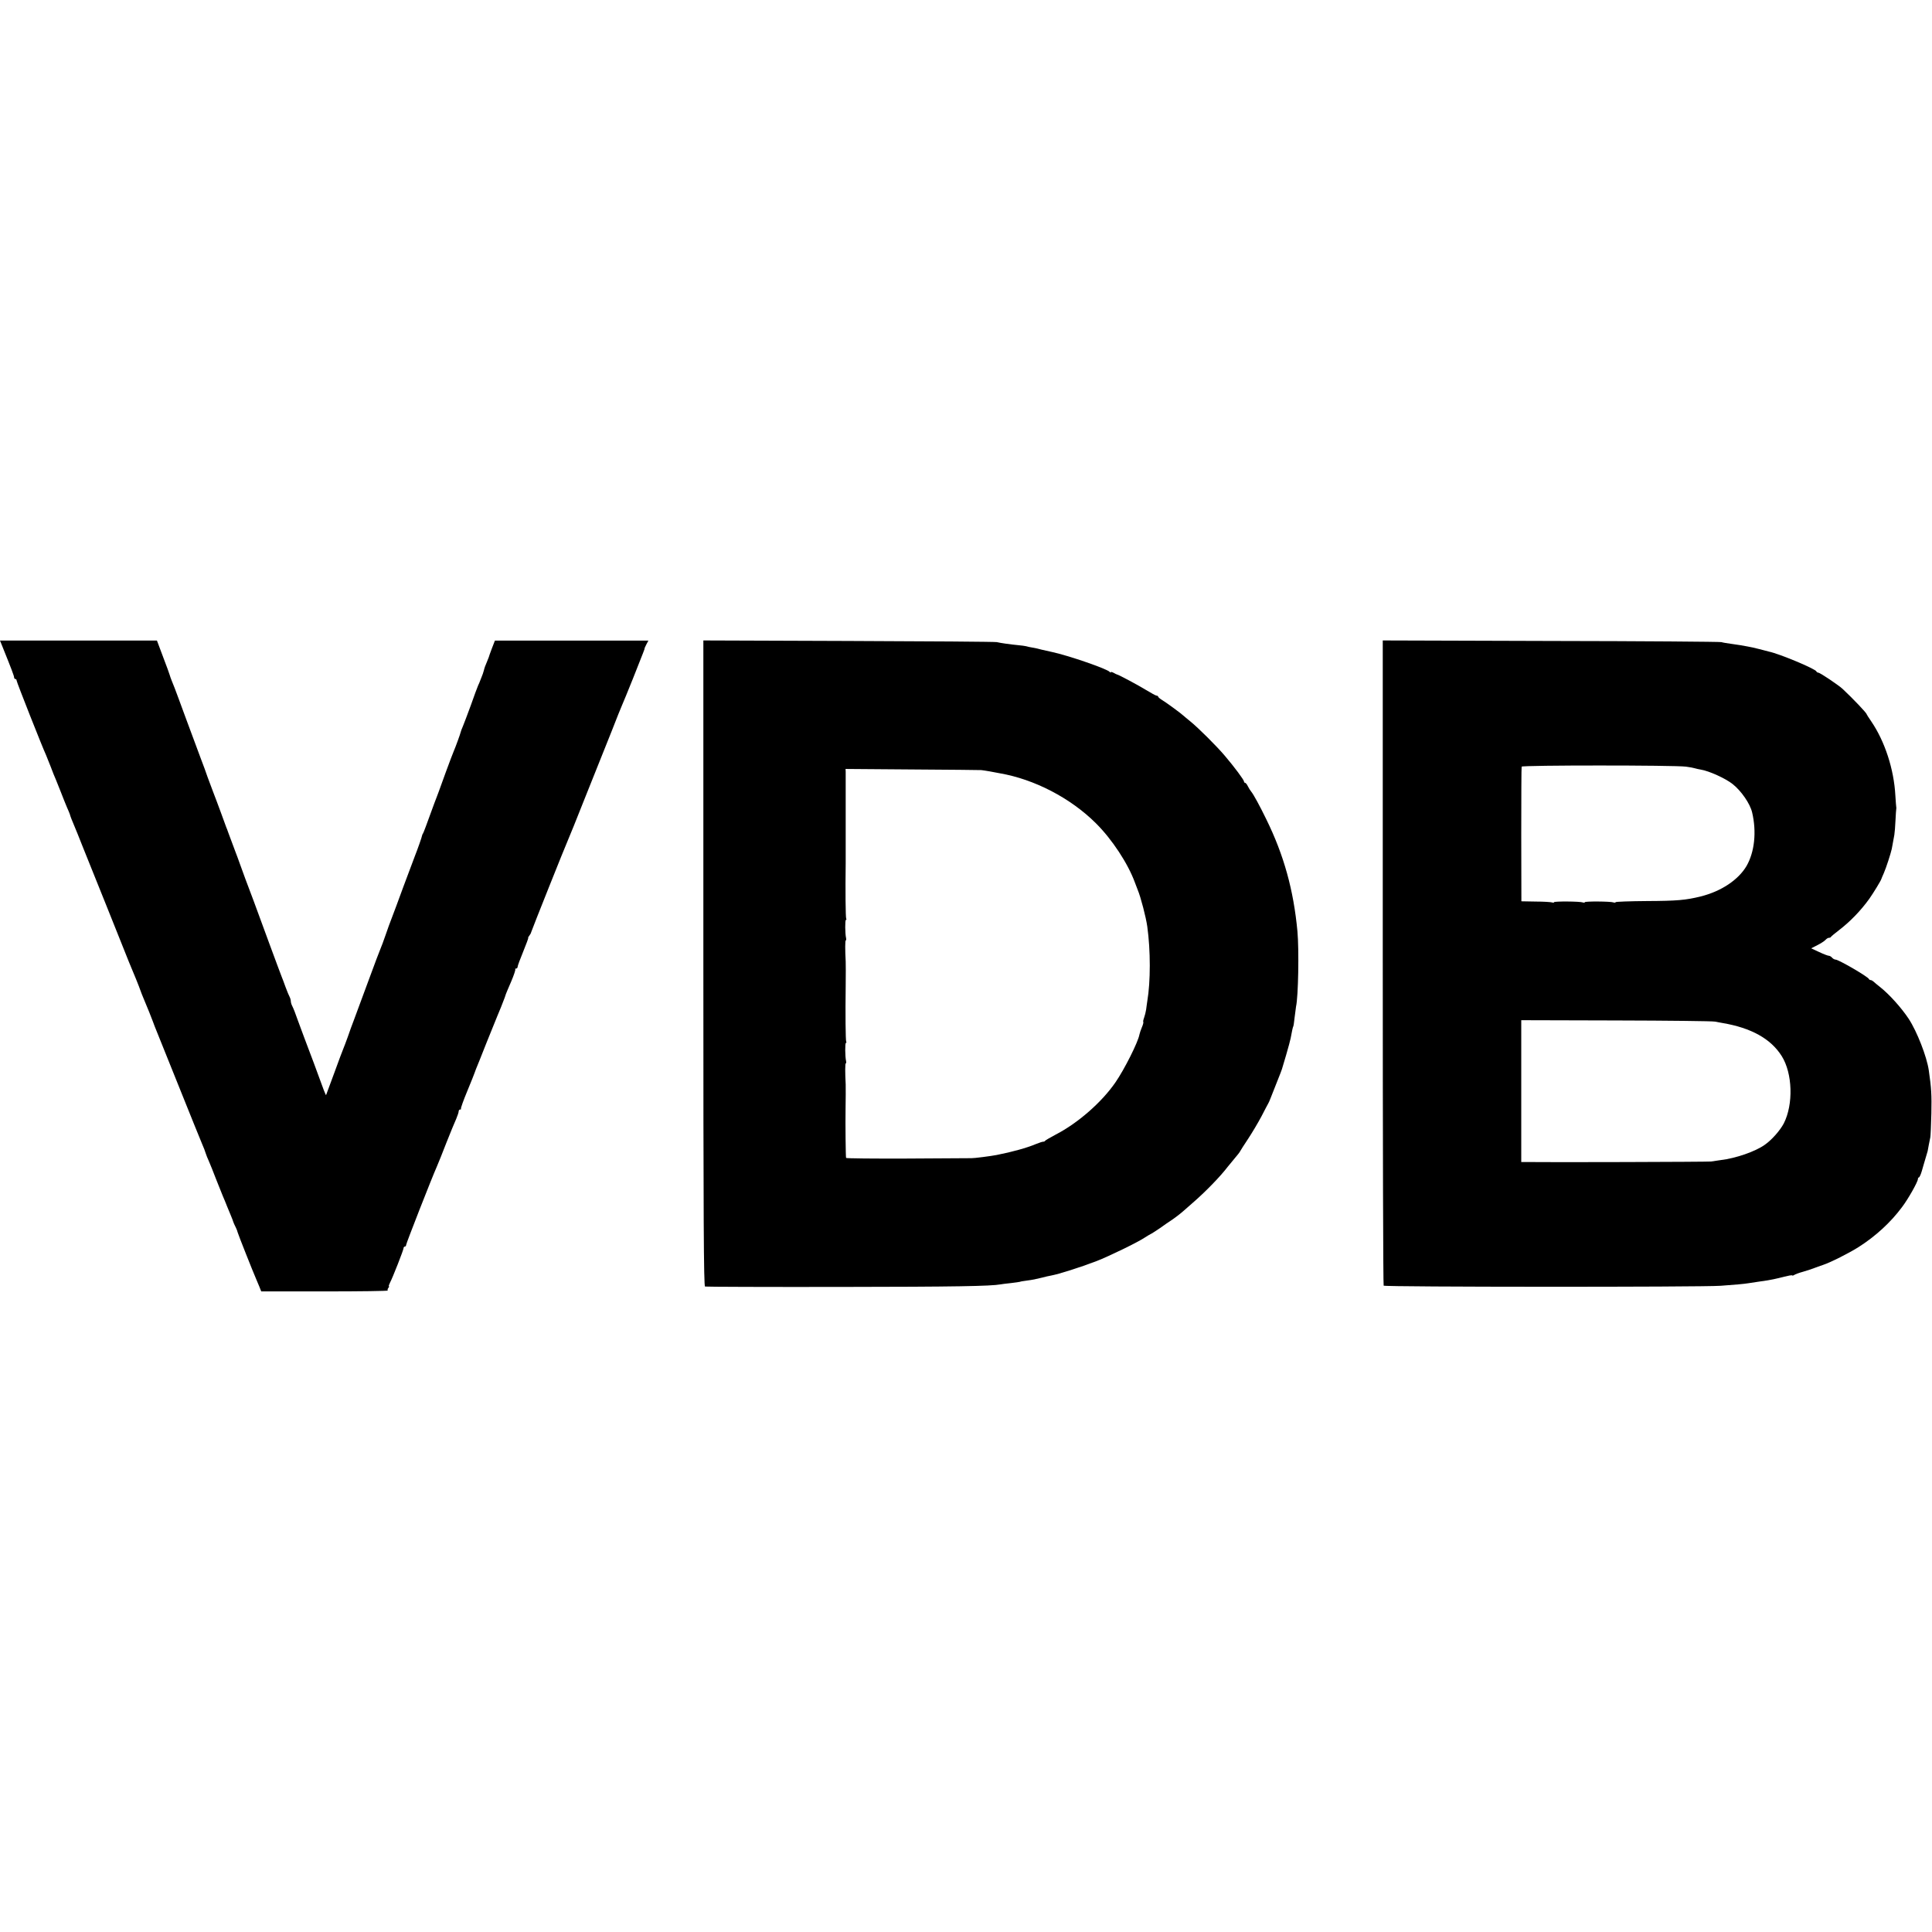 <?xml version="1.0" standalone="no"?>
<!DOCTYPE svg PUBLIC "-//W3C//DTD SVG 20010904//EN"
 "http://www.w3.org/TR/2001/REC-SVG-20010904/DTD/svg10.dtd">
<svg version="1.0" xmlns="http://www.w3.org/2000/svg"
 width="1508pt" height="1508pt" viewBox="0 0 1508 1508"
 preserveAspectRatio="xMidYMid meet">
<g transform="translate(0,1508) scale(0.1,-0.1)"
fill="#000000" stroke="none">
<path d="M21 10028 c69 -171 89 -224 89 -235 0 -7 5 -13 10 -13 6 0 10 -6 10
-13 0 -11 201 -520 230 -582 5 -11 21 -51 36 -90 14 -38 32 -83 40 -100 7 -16
25 -61 40 -100 14 -38 36 -90 46 -115 11 -24 21 -49 23 -55 1 -5 7 -23 13 -38
42 -102 55 -132 90 -222 22 -55 105 -262 185 -460 79 -198 147 -369 152 -380
5 -11 9 -22 10 -25 1 -3 6 -16 12 -30 31 -72 85 -206 87 -215 2 -5 8 -21 13
-35 40 -95 85 -207 87 -215 2 -5 8 -21 13 -35 6 -14 88 -218 183 -455 95 -236
180 -448 190 -470 10 -22 21 -51 25 -65 4 -14 16 -43 26 -65 10 -22 34 -83 54
-135 21 -52 45 -113 54 -135 10 -22 25 -60 35 -85 10 -25 23 -56 29 -70 6 -14
11 -27 12 -30 6 -20 18 -48 27 -64 5 -10 11 -26 13 -35 3 -14 120 -309 145
-366 5 -11 16 -37 24 -57 l15 -38 497 0 c274 0 494 3 491 7 -4 3 -2 12 4 20 6
7 8 13 5 13 -4 0 0 12 8 28 20 37 106 256 106 270 0 7 5 12 10 12 6 0 10 6 10
13 0 11 197 515 240 612 10 22 43 105 74 185 32 80 66 164 77 187 10 24 19 50
19 58 0 8 5 15 12 15 6 0 9 3 6 6 -3 3 19 65 49 137 30 73 56 137 57 142 2 6
7 19 11 30 5 11 42 103 82 205 41 102 78 194 83 205 5 11 19 45 31 75 11 30
25 64 29 75 4 11 8 23 9 27 1 4 20 48 41 97 21 49 35 92 32 95 -3 3 0 6 6 6 7
0 12 6 12 13 0 8 20 62 44 120 24 59 42 107 39 107 -3 0 1 7 8 16 7 9 14 21
15 28 3 13 267 675 288 721 8 17 67 163 131 325 65 162 123 309 130 325 7 17
43 107 80 200 36 94 73 184 80 200 8 17 46 111 86 210 87 220 91 229 90 233
-1 1 6 16 14 32 l16 30 -599 0 -599 0 -24 -62 c-13 -35 -24 -65 -24 -68 -1 -3
-8 -21 -16 -40 -9 -19 -19 -47 -22 -62 -4 -15 -12 -40 -19 -55 -6 -15 -12 -30
-13 -33 -1 -3 -6 -16 -13 -30 -6 -14 -32 -83 -57 -155 -26 -71 -54 -145 -62
-164 -8 -18 -16 -39 -17 -45 -2 -12 -41 -119 -55 -151 -10 -21 -110 -293 -115
-310 -2 -5 -8 -23 -15 -40 -6 -16 -16 -41 -21 -55 -64 -176 -83 -227 -88 -235
-4 -5 -7 -12 -7 -15 -1 -11 -39 -118 -56 -160 -10 -25 -50 -133 -90 -240 -39
-107 -80 -217 -91 -245 -11 -27 -33 -88 -49 -135 -16 -47 -34 -94 -39 -105 -5
-11 -49 -126 -96 -255 -48 -129 -98 -264 -111 -300 -14 -36 -36 -96 -49 -135
-14 -38 -29 -79 -34 -90 -5 -11 -37 -96 -71 -190 -34 -93 -63 -171 -64 -173
-1 -1 -9 17 -18 40 -34 95 -121 328 -152 408 -18 47 -40 108 -50 135 -20 58
-34 93 -46 117 -5 10 -9 25 -9 33 0 8 -4 23 -9 33 -5 9 -20 44 -32 77 -12 33
-25 69 -30 80 -5 11 -47 126 -95 255 -124 338 -143 390 -189 510 -7 19 -25 69
-40 110 -15 41 -30 84 -35 95 -4 11 -17 45 -28 75 -11 30 -24 64 -28 75 -4 11
-8 22 -9 25 -1 3 -4 12 -8 20 -3 8 -22 60 -42 115 -20 55 -48 129 -62 165 -14
36 -33 88 -43 115 -9 28 -33 93 -53 145 -19 52 -72 194 -117 315 -44 121 -84
227 -87 235 -3 8 -7 17 -8 20 -1 3 -7 19 -14 35 -7 17 -14 37 -16 45 -2 8 -25
72 -52 142 l-48 128 -612 0 -613 0 21 -52z"/>
<path d="M5490 7562 c0 -2007 3 -2521 13 -2524 6 -2 482 -4 1057 -3 898 1
1174 6 1250 20 8 2 44 6 80 10 36 4 68 9 71 10 3 2 25 6 50 9 53 7 71 11 124
24 22 6 53 13 70 16 60 11 221 62 355 113 95 37 318 145 375 183 17 11 37 23
45 27 8 3 41 25 74 47 32 23 68 48 81 56 36 24 75 54 99 75 13 11 53 47 90 79
92 81 202 194 259 269 12 15 31 38 42 51 35 41 52 63 56 72 2 5 30 48 61 95
31 47 78 126 104 175 25 49 49 94 52 99 4 6 12 24 18 40 10 25 51 128 79 200
4 11 9 25 11 30 2 6 16 55 33 111 16 55 32 114 35 130 10 55 17 88 21 94 2 3
6 34 10 69 4 34 9 72 11 84 18 79 24 442 11 587 -30 323 -106 596 -243 875
-50 103 -99 193 -117 215 -7 8 -19 27 -27 43 -7 15 -17 27 -22 27 -4 0 -8 4
-8 10 0 12 -75 113 -149 200 -65 77 -209 220 -271 270 -24 19 -48 40 -54 45
-20 19 -138 105 -167 122 -16 10 -29 21 -29 25 0 4 -5 8 -12 8 -6 0 -43 20
-82 44 -62 38 -212 118 -226 121 -3 0 -15 6 -27 13 -13 7 -23 9 -23 5 0 -4 -4
-3 -8 2 -15 23 -331 131 -451 156 -23 5 -59 13 -80 18 -20 6 -52 13 -71 16
-19 3 -42 8 -51 11 -9 2 -36 6 -60 8 -64 6 -140 17 -169 24 -14 3 -535 7
-1157 9 l-1133 4 0 -2519z m2170 1507 c8 -1 38 -5 65 -10 28 -5 64 -12 80 -15
270 -47 551 -193 749 -390 126 -125 251 -315 305 -464 7 -19 17 -44 21 -55 24
-57 65 -215 75 -287 26 -186 26 -431 0 -583 -2 -16 -7 -46 -9 -65 -3 -19 -10
-48 -16 -64 -6 -16 -9 -31 -6 -33 2 -3 -2 -21 -11 -41 -8 -20 -17 -45 -19 -56
-10 -59 -118 -274 -188 -375 -107 -155 -292 -317 -466 -407 -41 -22 -78 -43
-81 -47 -3 -5 -9 -8 -13 -8 -7 1 -34 -8 -61 -19 -68 -29 -187 -62 -305 -85
-45 -9 -179 -26 -197 -25 -17 0 26 0 -506 -3 -258 -1 -471 1 -473 5 -3 5 -6
265 -4 383 1 61 2 173 1 190 -5 94 -5 165 1 165 3 0 4 8 2 18 -8 35 -9 142 -1
142 4 0 5 4 2 10 -5 8 -7 221 -4 435 1 87 1 173 0 190 -5 94 -5 165 1 165 3 0
4 8 2 18 -8 35 -9 142 -1 142 4 0 5 4 2 10 -5 8 -7 221 -4 435 0 54 0 172 0
185 0 8 0 125 0 260 0 135 0 255 0 266 l-1 22 523 -4 c287 -2 529 -4 537 -5z"/>
<path d="M10793 7568 c0 -1382 3 -2518 7 -2523 9 -11 2477 -12 2630 -1 100 7
191 15 217 20 10 2 43 7 73 11 30 4 64 9 75 11 11 2 32 6 48 9 15 3 53 12 84
20 31 8 59 13 61 10 3 -3 10 -1 16 3 6 5 38 17 71 26 33 10 71 22 85 28 14 5
45 17 70 25 60 20 200 91 275 138 134 85 252 193 341 313 48 63 124 198 124
219 0 7 4 13 8 13 4 0 14 21 22 48 7 26 14 49 15 52 5 16 29 97 31 105 1 6 5
27 9 49 4 21 9 48 12 60 2 11 6 95 8 186 3 145 0 197 -20 335 -15 106 -92 304
-157 403 -57 86 -153 193 -226 250 -19 15 -41 33 -48 40 -7 6 -17 12 -22 12
-6 0 -12 3 -14 8 -8 19 -237 152 -261 152 -8 0 -20 7 -27 15 -7 8 -18 15 -26
15 -7 0 -41 13 -75 29 l-62 29 49 25 c28 14 56 33 63 41 8 9 19 16 26 16 8 0
15 3 17 8 2 4 29 26 60 50 90 69 172 154 239 247 33 47 92 144 94 155 1 3 9
23 19 45 18 41 54 152 62 189 4 21 9 49 20 109 3 17 7 68 9 113 2 44 5 85 6
90 1 5 1 11 0 14 -1 3 -4 44 -7 91 -11 205 -82 422 -188 578 -20 29 -36 54
-36 56 0 10 -108 123 -188 198 -34 31 -177 127 -190 127 -6 0 -12 4 -14 9 -7
20 -289 138 -371 155 -12 3 -47 12 -77 20 -30 8 -71 17 -90 20 -19 3 -44 8
-56 10 -12 2 -45 7 -74 11 -29 4 -62 9 -74 13 -12 3 -611 8 -1332 9 l-1311 4
0 -2513z m2367 1528 c30 -4 62 -10 70 -13 8 -3 29 -7 45 -10 64 -10 194 -69
249 -113 67 -53 136 -153 152 -221 36 -152 19 -310 -44 -419 -64 -108 -197
-197 -357 -237 -116 -29 -188 -35 -417 -36 -137 -1 -248 -5 -248 -9 0 -4 -7
-5 -15 -2 -22 9 -225 10 -225 2 0 -4 -7 -5 -15 -2 -22 9 -225 10 -225 2 0 -4
-7 -5 -15 -2 -8 3 -65 7 -127 7 l-113 2 -1 520 c0 286 1 525 3 531 4 12 1189
12 1283 0z m225 -1990 c17 -3 44 -8 60 -11 224 -38 377 -123 462 -258 85 -135
92 -377 16 -526 -29 -55 -94 -129 -149 -167 -73 -52 -225 -105 -344 -119 -30
-4 -64 -9 -75 -11 -15 -3 -1278 -7 -1456 -4 l-25 0 0 554 0 553 740 -2 c408
-1 755 -5 771 -9z"/>
</g>
</svg>
